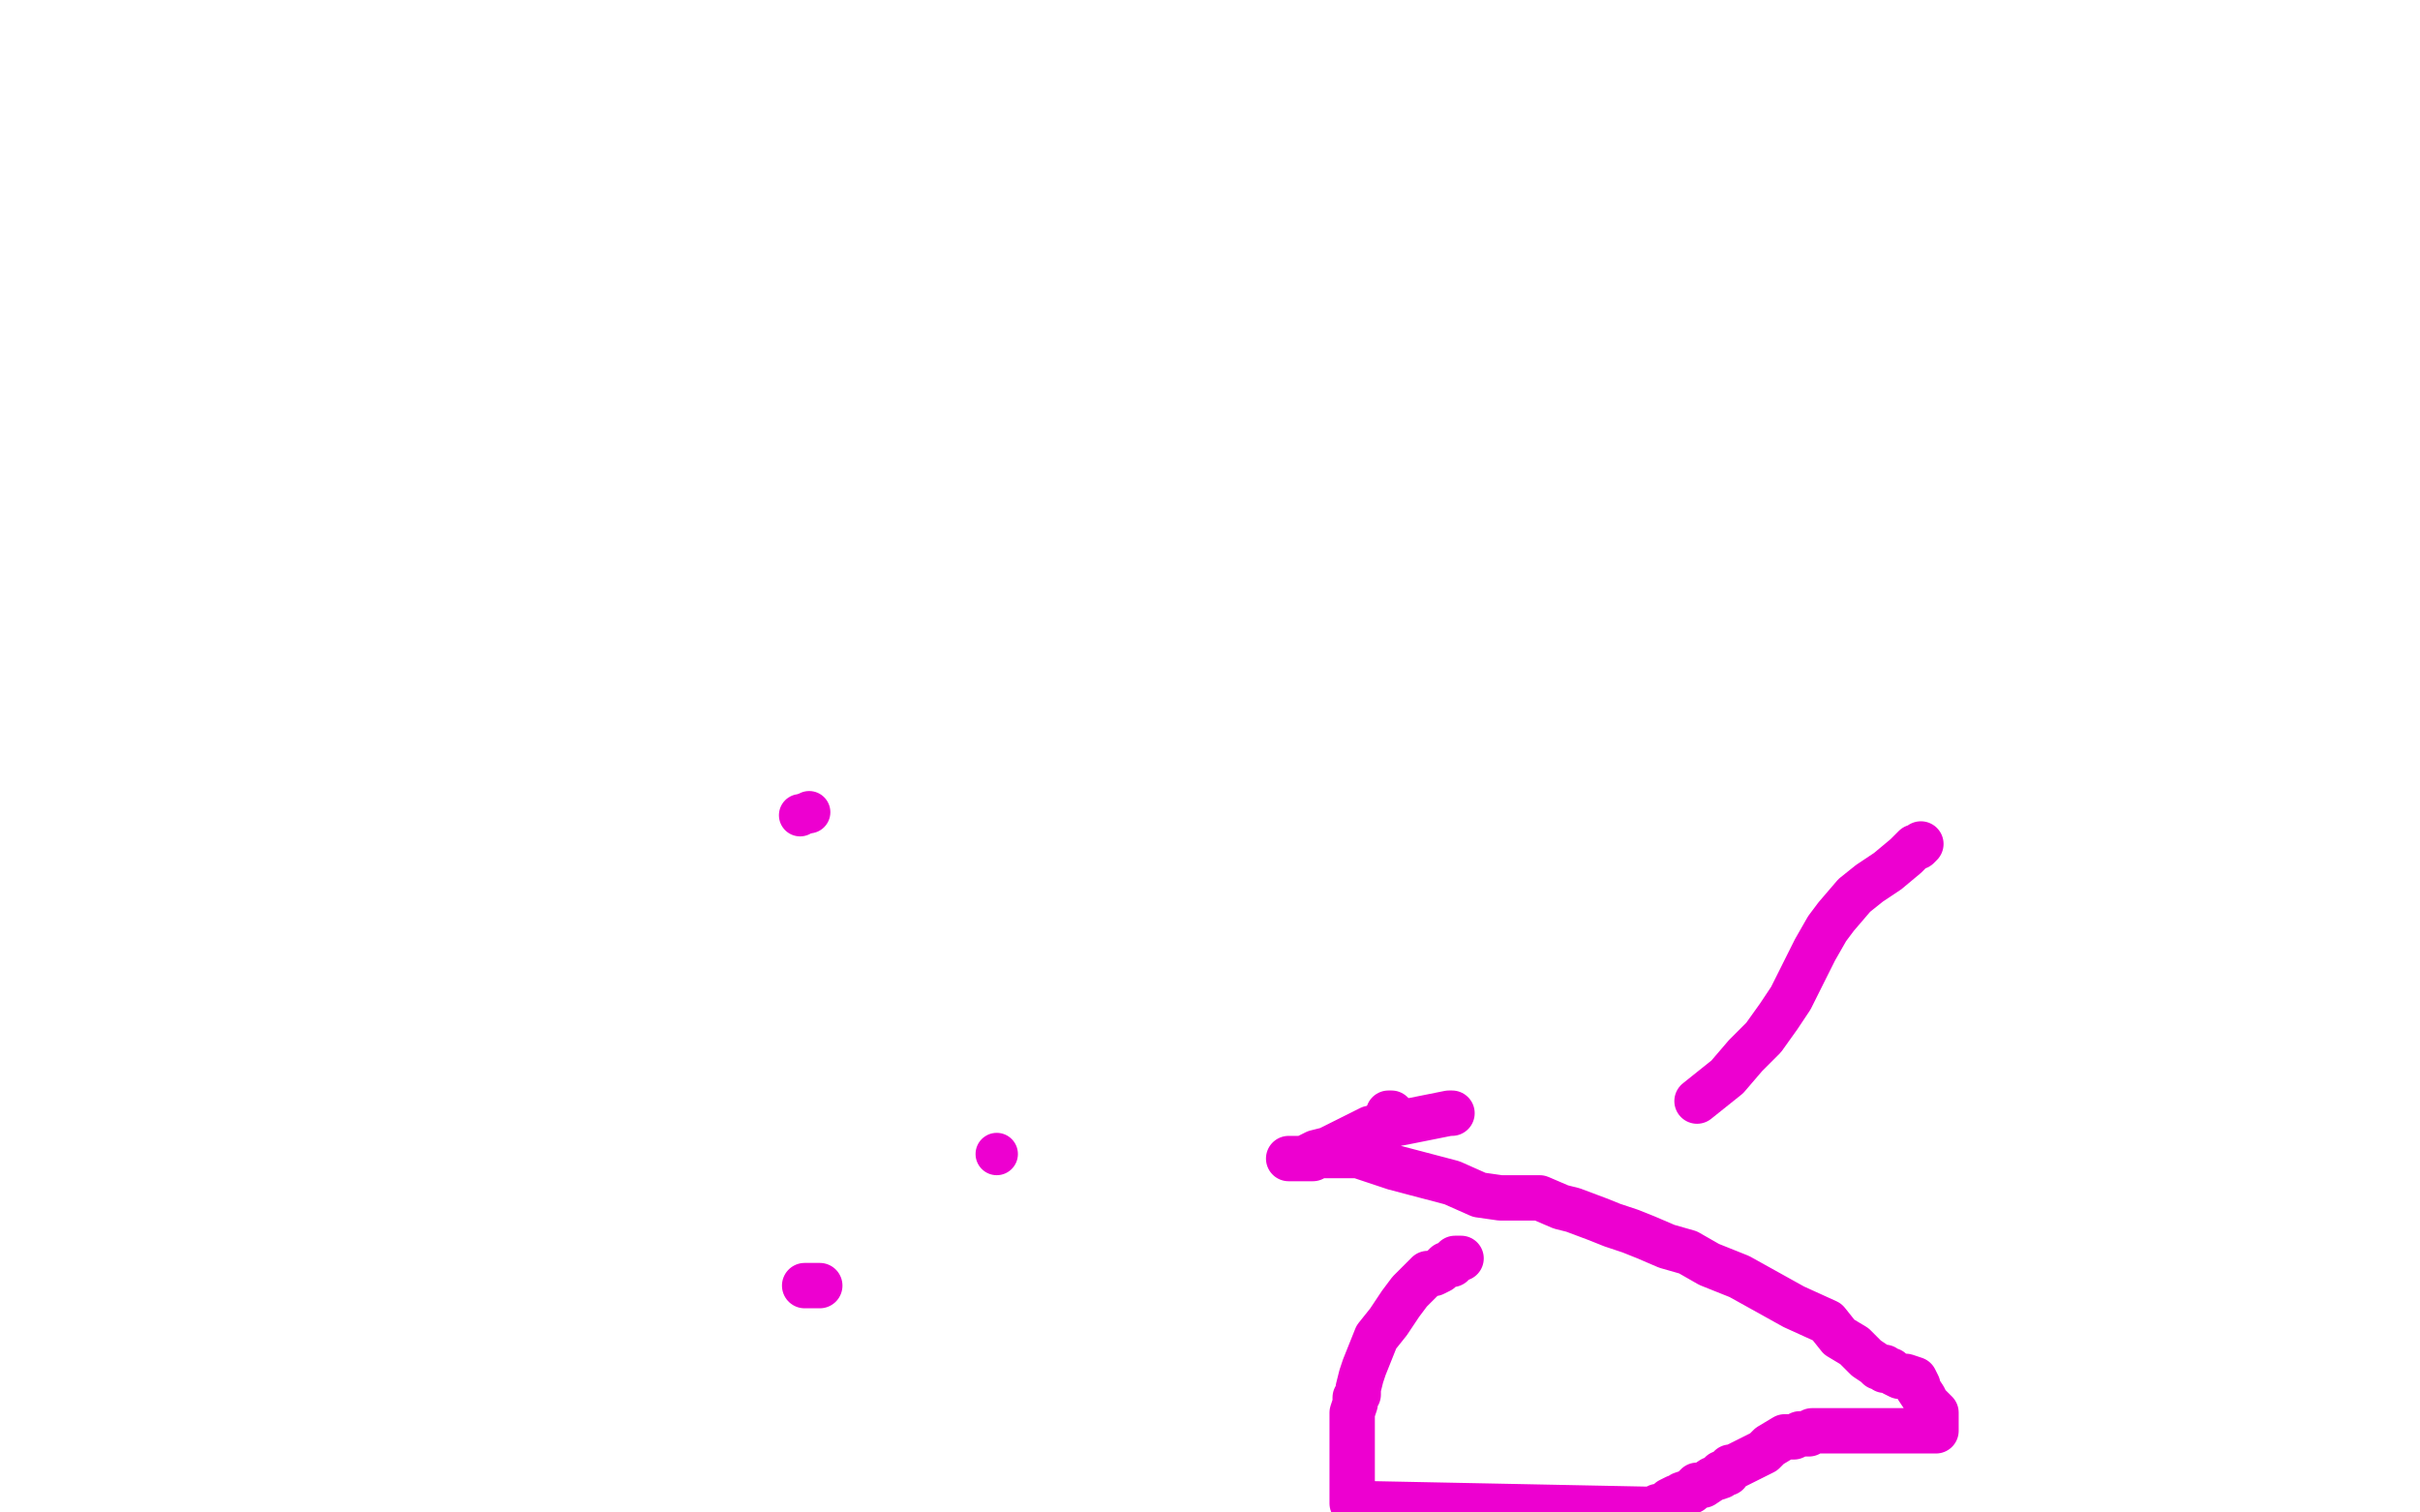 <?xml version="1.0" standalone="no"?>
<!DOCTYPE svg PUBLIC "-//W3C//DTD SVG 1.1//EN"
"http://www.w3.org/Graphics/SVG/1.1/DTD/svg11.dtd">

<svg width="800" height="500" version="1.1" xmlns="http://www.w3.org/2000/svg" xmlns:xlink="http://www.w3.org/1999/xlink" style="stroke-antialiasing: false"><desc>This SVG has been created on https://colorillo.com/</desc><rect x='0' y='0' width='800' height='500' style='fill: rgb(255,255,255); stroke-width:0' /><circle cx="264.5" cy="269.5" r="7" style="fill: #ed00d0; stroke-antialiasing: false; stroke-antialias: 0; opacity: 1.0"/>
<circle cx="267.5" cy="268.5" r="7" style="fill: #ed00d0; stroke-antialiasing: false; stroke-antialias: 0; opacity: 1.0"/>
<polyline points="266,425 267,425 267,425 268,425 268,425 269,425 269,425 270,425 270,425 271,425" style="fill: none; stroke: #ed00d0; stroke-width: 15; stroke-linejoin: round; stroke-linecap: round; stroke-antialiasing: false; stroke-antialias: 0; opacity: 1.0"/>
<polyline points="460,368 459,368 459,368 460,368" style="fill: none; stroke: #ed00d0; stroke-width: 15; stroke-linejoin: round; stroke-linecap: round; stroke-antialiasing: false; stroke-antialias: 0; opacity: 1.0"/>
<polyline points="479,368 480,368 480,368 479,368 479,368 464,371 464,371 453,373 453,373 447,376 447,376 439,380 439,380 435,381 435,381 431,383 428,383 426,383 428,383 429,383 431,383 433,383 434,383 435,382 436,382 438,382 441,382 444,382 449,382 461,386 480,391 489,395 496,396 502,396 509,396 516,399 520,400 528,403 533,405 539,407 544,409 551,412 558,414 565,418 575,422 584,427 593,432 604,437 608,442 613,445 617,449 620,451 621,452 622,452 623,452 623,453 624,453 625,453 626,454 628,455 630,455 633,456 634,458 634,459 636,462 637,464 639,466 640,467 640,470 640,471 640,473 639,473 637,473 631,473 627,473 620,473 616,473 611,473 608,473 603,473 600,473 599,473 598,474 597,474 596,474 595,474 593,475 592,475 591,475 590,475 585,478 583,480 579,482 573,485 572,485 571,487 569,487 569,488 566,489 563,491 561,491 559,493 556,494 555,495 554,495 552,496 550,498 549,498 548,498 547,499 447,497 447,494 447,493 447,491 447,490 447,487 447,484 447,478 447,472 447,467 448,464 448,463 448,462 449,461 449,460 449,459 450,455 451,452 453,447 455,442 459,437 463,431 466,427 469,424 471,422 472,421 473,421 474,421 476,420 478,418 480,418 481,416 482,416 483,416" style="fill: none; stroke: #ed00d0; stroke-width: 15; stroke-linejoin: round; stroke-linecap: round; stroke-antialiasing: false; stroke-antialias: 0; opacity: 1.0"/>
<polyline points="561,364 571,356 571,356 577,349 577,349 583,343 583,343 588,336 588,336 592,330 592,330 596,322 596,322 600,314 600,314 604,307 607,303 613,296 618,292 624,288 630,283 632,281 633,280 634,280 635,279" style="fill: none; stroke: #ed00d0; stroke-width: 15; stroke-linejoin: round; stroke-linecap: round; stroke-antialiasing: false; stroke-antialias: 0; opacity: 1.0"/>
<circle cx="329.5" cy="381.5" r="7" style="fill: #ed00d0; stroke-antialiasing: false; stroke-antialias: 0; opacity: 1.0"/>
</svg>
